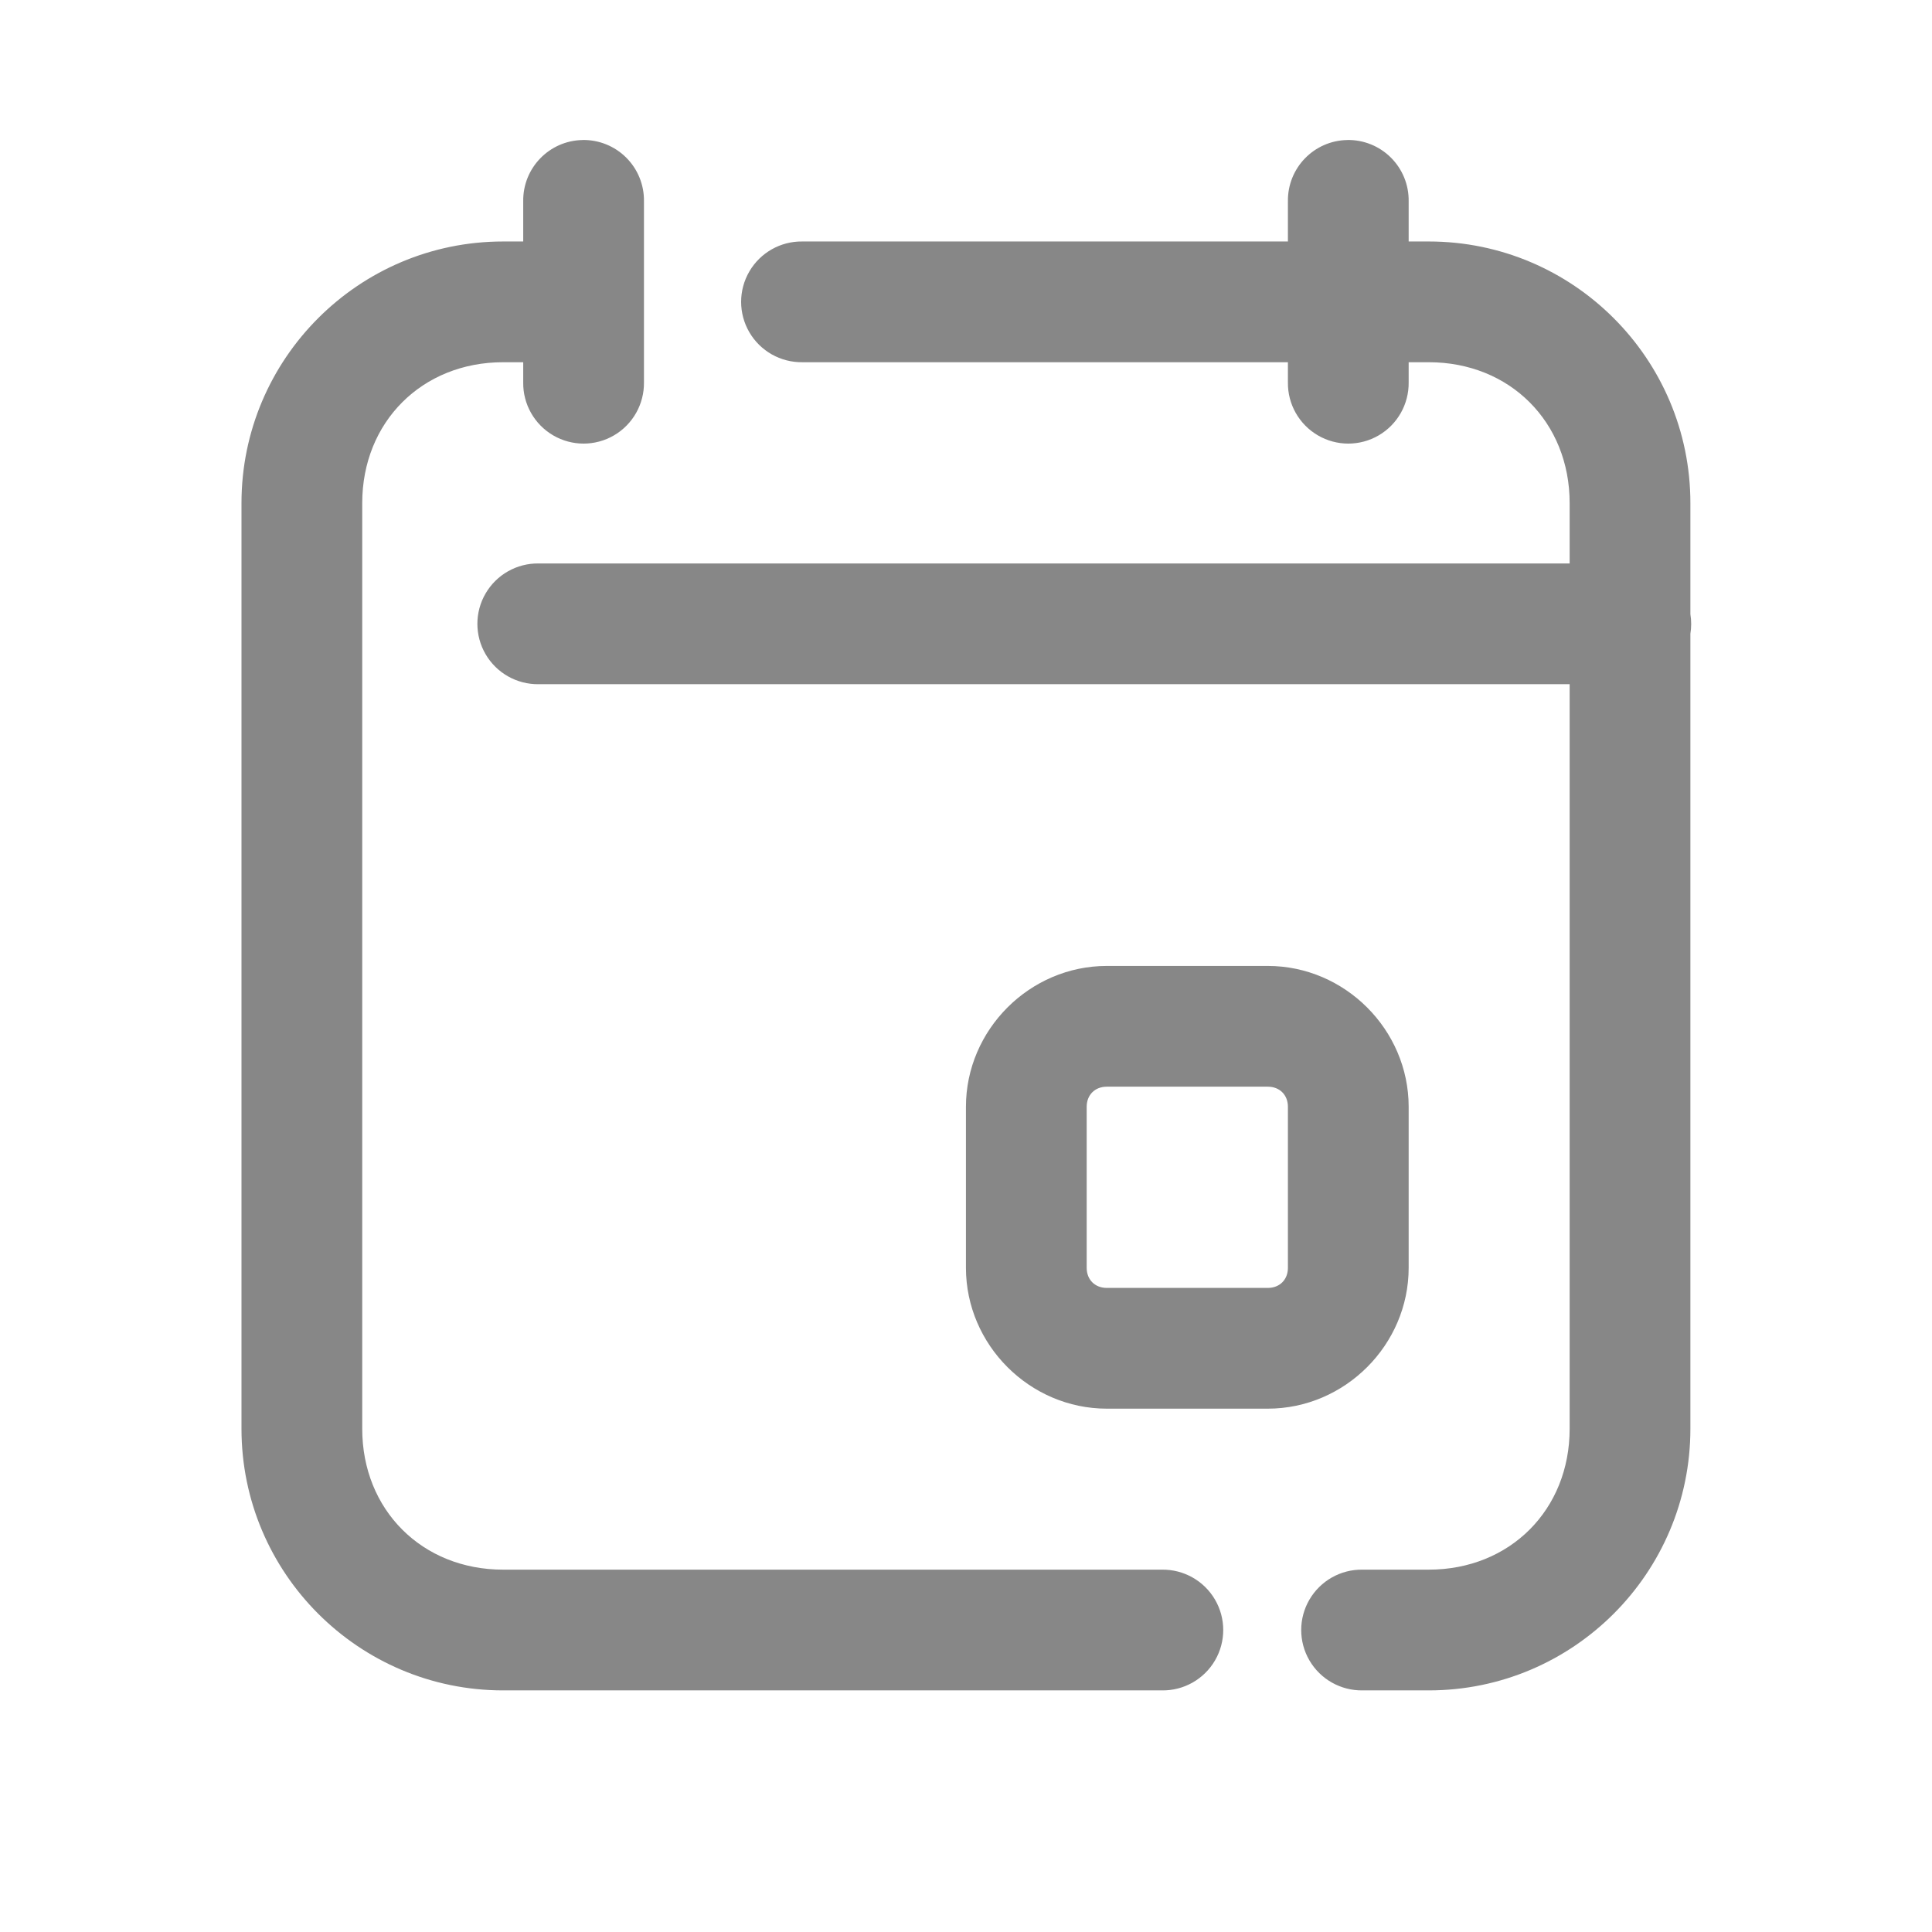 <svg xmlns="http://www.w3.org/2000/svg" xmlns:xlink="http://www.w3.org/1999/xlink" viewBox="0,0,256,256" width="48px" height="48px"><g fill="#878787" fill-rule="nonzero" stroke="none" stroke-width="1" stroke-linecap="butt" stroke-linejoin="miter" stroke-miterlimit="10" stroke-dasharray="" stroke-dashoffset="0" font-family="none" font-weight="none" font-size="none" text-anchor="none" style="mix-blend-mode: normal"><g transform="scale(5.333,5.333)"><path d="M14.477,3.479c-0.828,0.013 -1.488,0.694 -1.477,1.521v1h-0.5c-3.586,0 -6.5,2.914 -6.5,6.5v23c0,3.586 2.914,6.5 6.5,6.5h16.371c0.541,0.008 1.044,-0.277 1.317,-0.744c0.273,-0.467 0.273,-1.045 0,-1.512c-0.273,-0.467 -0.776,-0.751 -1.317,-0.744h-16.371c-2.014,0 -3.5,-1.486 -3.5,-3.5v-23c0,-2.014 1.486,-3.5 3.5,-3.5h0.5v0.5c-0.008,0.541 0.277,1.044 0.744,1.317c0.467,0.273 1.045,0.273 1.512,0c0.467,-0.273 0.751,-0.776 0.744,-1.317v-4.5c0.006,-0.406 -0.153,-0.796 -0.44,-1.083c-0.287,-0.287 -0.678,-0.445 -1.084,-0.439zM33.477,3.479c-0.828,0.013 -1.488,0.694 -1.477,1.521v1h-12.064c-0.541,-0.008 -1.044,0.277 -1.317,0.744c-0.273,0.467 -0.273,1.045 0,1.512c0.273,0.467 0.776,0.751 1.317,0.744h12.064v0.5c-0.008,0.541 0.277,1.044 0.744,1.317c0.467,0.273 1.045,0.273 1.512,0c0.467,-0.273 0.751,-0.776 0.744,-1.317v-0.5h0.5c2.014,0 3.5,1.486 3.5,3.5v1.5h-25.617c-0.541,-0.008 -1.044,0.277 -1.317,0.744c-0.273,0.467 -0.273,1.045 0,1.512c0.273,0.467 0.776,0.751 1.317,0.744h25.617v18.5c0,2.014 -1.486,3.5 -3.5,3.5h-1.648c-0.541,-0.008 -1.044,0.277 -1.317,0.744c-0.273,0.467 -0.273,1.045 0,1.512c0.273,0.467 0.776,0.751 1.317,0.744h1.648c3.586,0 6.5,-2.914 6.5,-6.5v-19.754c0.026,-0.161 0.026,-0.325 0,-0.486v-2.76c0,-3.586 -2.914,-6.5 -6.5,-6.5h-0.5v-1c0.006,-0.406 -0.153,-0.796 -0.44,-1.083c-0.287,-0.287 -0.678,-0.445 -1.084,-0.439zM27.5,24c-1.915,0 -3.5,1.585 -3.5,3.5v4c0,1.915 1.585,3.5 3.5,3.5h4c1.915,0 3.5,-1.585 3.5,-3.5v-4c0,-1.915 -1.585,-3.5 -3.5,-3.5zM27.5,27h4c0.295,0 0.5,0.205 0.5,0.5v4c0,0.295 -0.205,0.5 -0.5,0.5h-4c-0.295,0 -0.5,-0.205 -0.5,-0.5v-4c0,-0.295 0.205,-0.5 0.5,-0.5z"></path></g></g></svg>